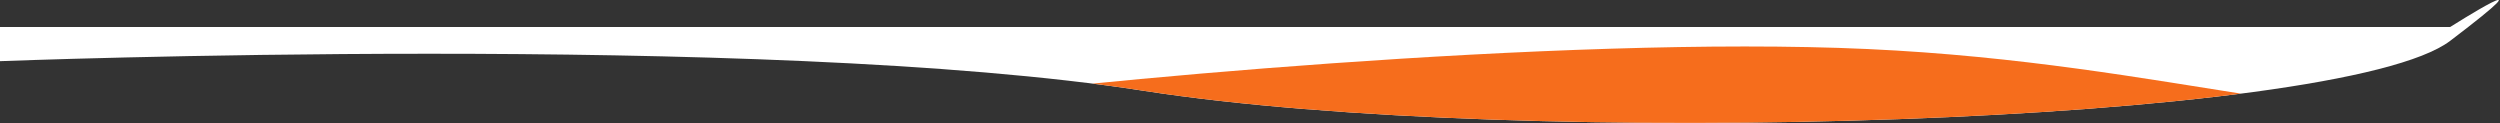<svg xmlns="http://www.w3.org/2000/svg" width="1667" height="82" viewBox="0 0 1667 82"><rect x="0" y="0" width="1667" height="82" fill="#333333" stroke="none"/><defs><clipPath id="5ao0a"><path d="M0 40.79s509.149-19.774 762.39 19.718C1015.63 100 1560.792 82.66 1633.795 27.225c73.003-55.436-.026-9.225-.026-9.225H0z"/></clipPath></defs><g><g><path fill="#fff" d="M0 40.79s509.149-19.774 762.39 19.718C1015.63 100 1560.792 82.66 1633.795 27.225c73.003-55.436-.026-9.225-.026-9.225H0z"/></g><g clip-path="url(#5ao0a)"><path fill="rgb(246,109,28)" d="M139 131.048s377.947-48.23 473.575-61.96C708.202 55.356 1041 23.311 1245.273 32.692c204.273 9.38 332.243 60.668 436.679 36.394 104.436-24.273 124.52-29.394 124.52-29.394v107.355H139z"/></g></g></svg>